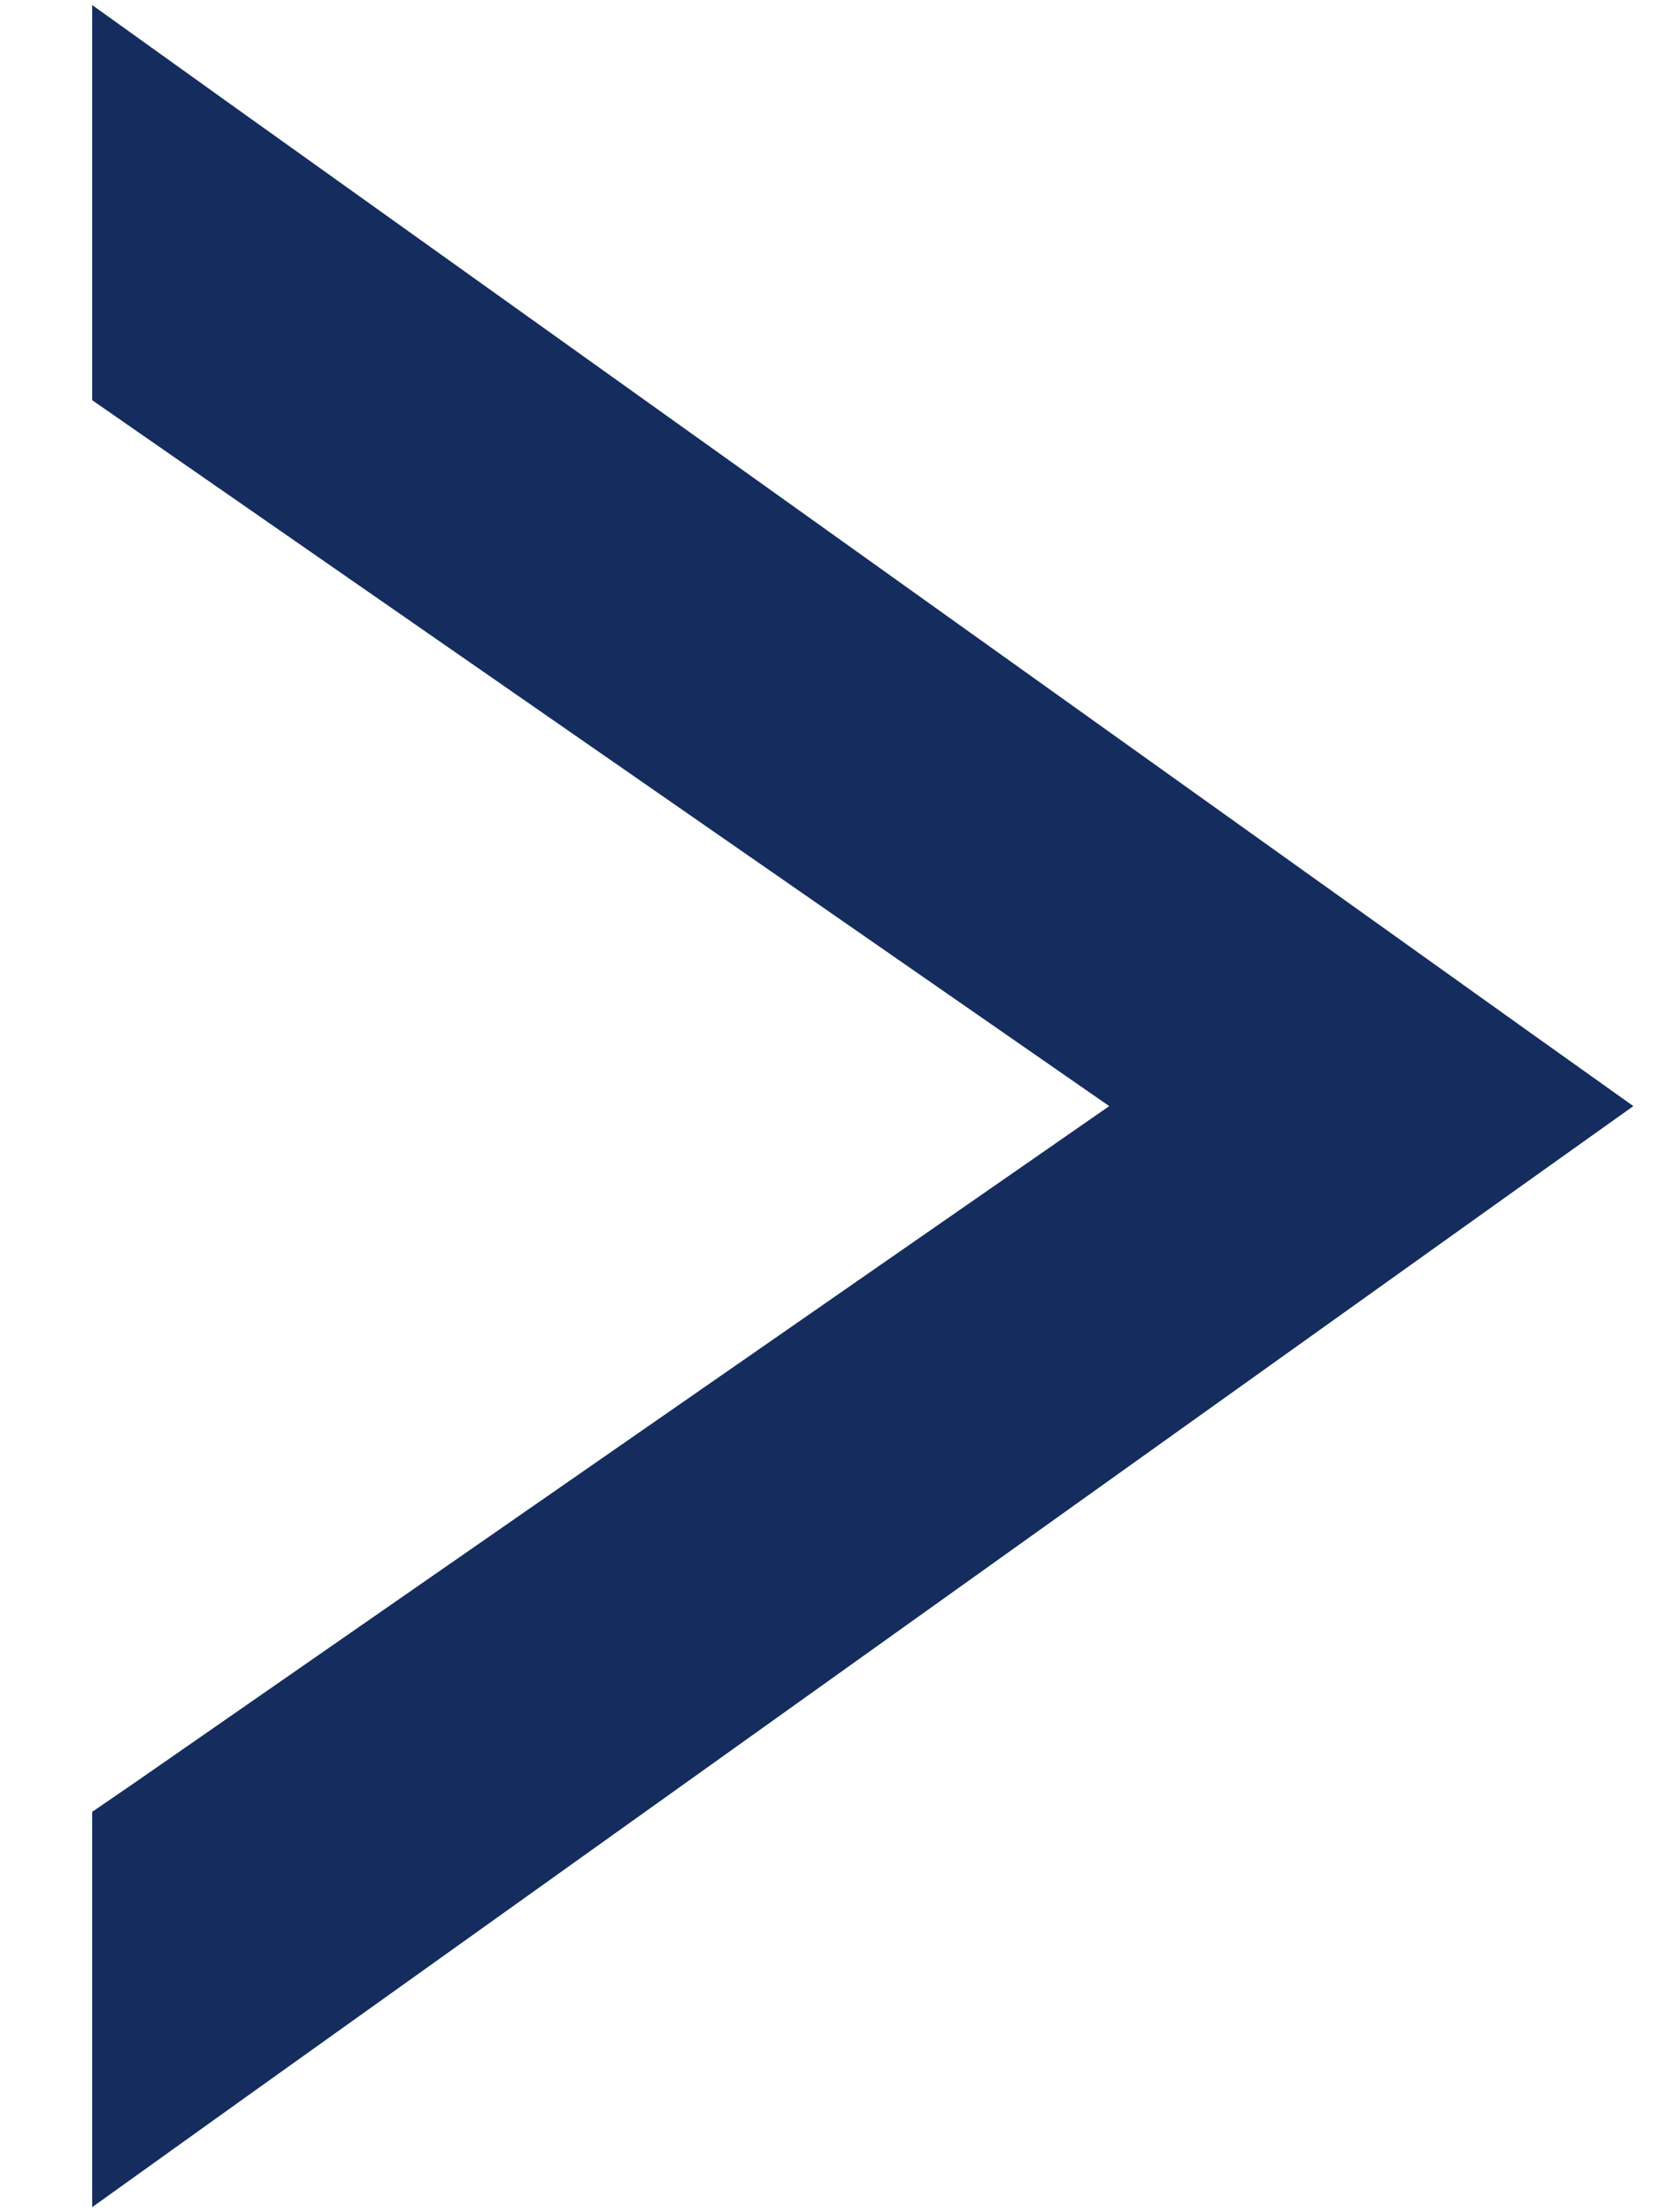 <svg width="9" height="12" viewBox="0 0 9 12" fill="none" xmlns="http://www.w3.org/2000/svg">
<path d="M8.145 6.203L8.43 6L8.145 5.797L1.145 0.797L0.75 0.514V1V1.909V2.04L0.858 2.115L6.456 6L0.858 9.886L0.75 9.96V10.091V11V11.486L1.145 11.203L8.145 6.203Z" fill="#142D5E" stroke="#142D5E" stroke-width="0.5"/>
</svg>
